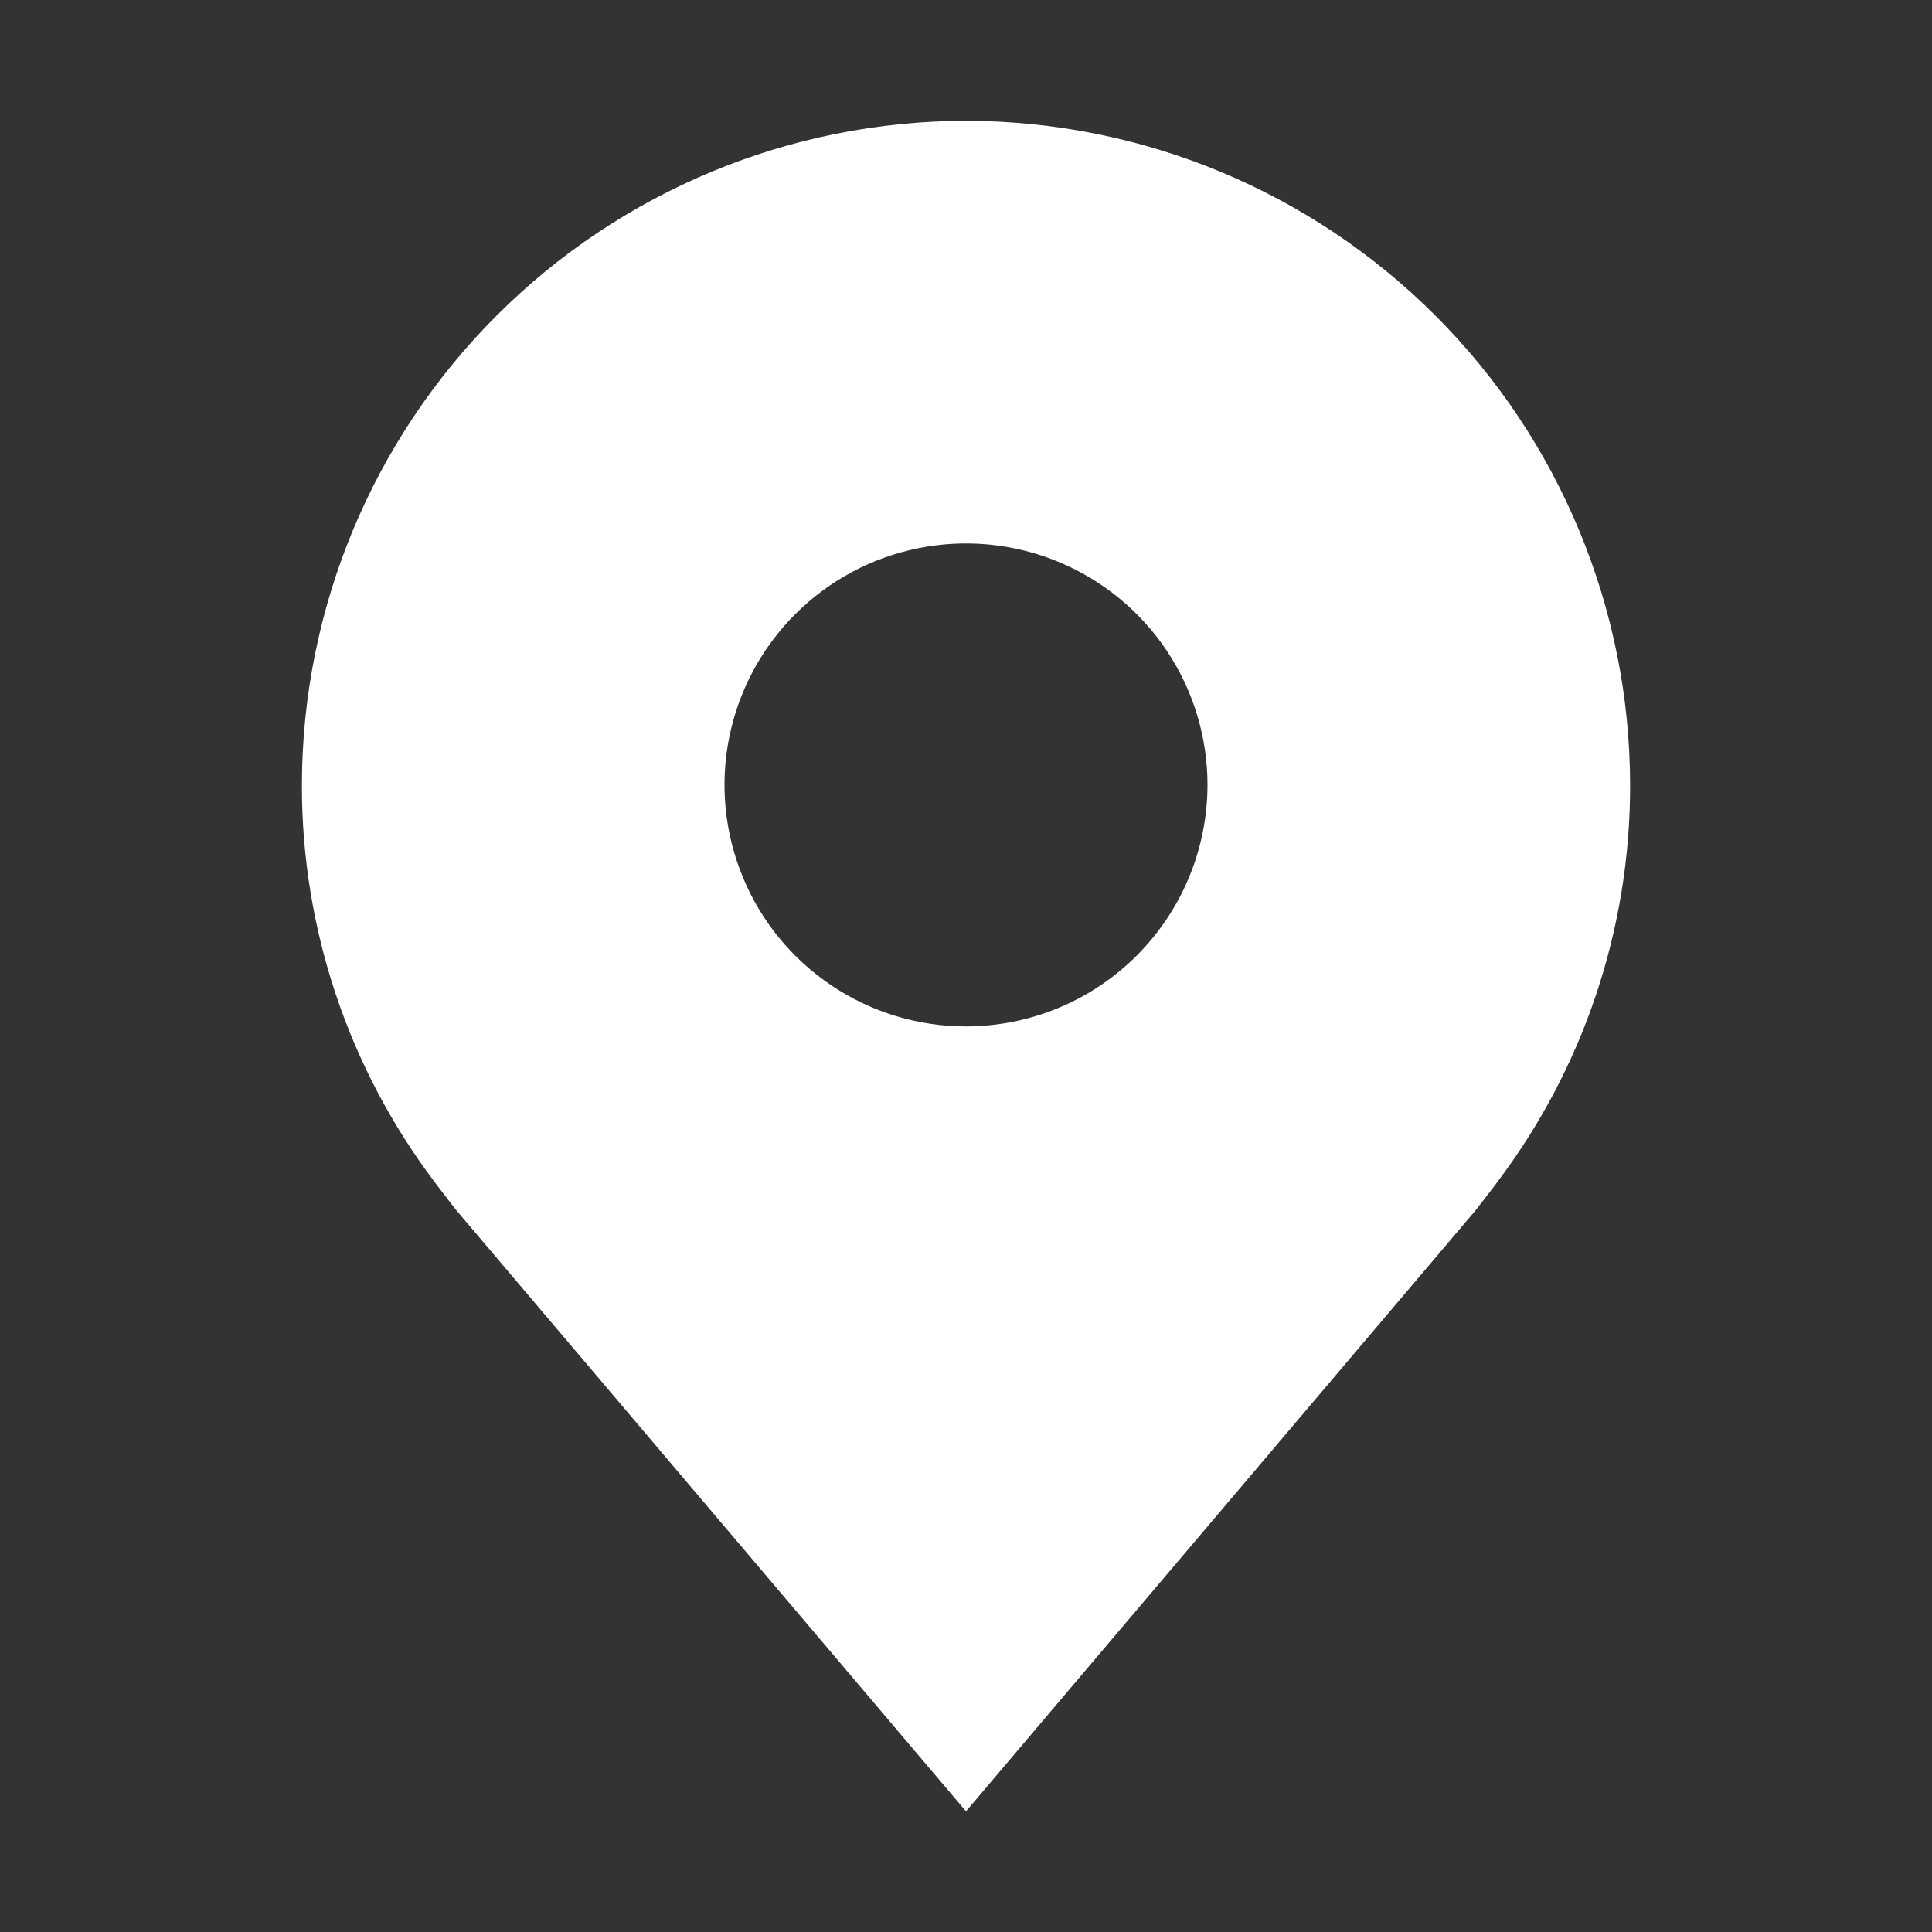 <svg width="30" height="30" viewBox="0 0 30 30" fill="none" xmlns="http://www.w3.org/2000/svg">
<rect x="0" y="0" width="30" height="30" fill="#333333" stroke="none"/>
<path d="M15 1.876C12.266 1.879 9.645 2.967 7.712 4.9C5.778 6.833 4.691 9.454 4.688 12.188C4.684 14.423 5.414 16.596 6.765 18.376C6.765 18.376 7.046 18.746 7.092 18.8L15 28.126L22.912 18.795C22.953 18.745 23.235 18.376 23.235 18.376L23.236 18.373C24.586 16.594 25.316 14.422 25.312 12.188C25.309 9.454 24.222 6.833 22.288 4.9C20.355 2.967 17.734 1.879 15 1.876ZM15 15.938C14.258 15.938 13.533 15.719 12.917 15.306C12.3 14.894 11.819 14.309 11.536 13.623C11.252 12.938 11.177 12.184 11.322 11.457C11.467 10.729 11.824 10.061 12.348 9.537C12.873 9.012 13.541 8.655 14.268 8.511C14.996 8.366 15.75 8.44 16.435 8.724C17.12 9.008 17.706 9.488 18.118 10.105C18.53 10.722 18.75 11.447 18.75 12.188C18.749 13.183 18.353 14.136 17.65 14.839C16.947 15.542 15.994 15.937 15 15.938Z" fill="white"/>
</svg>
